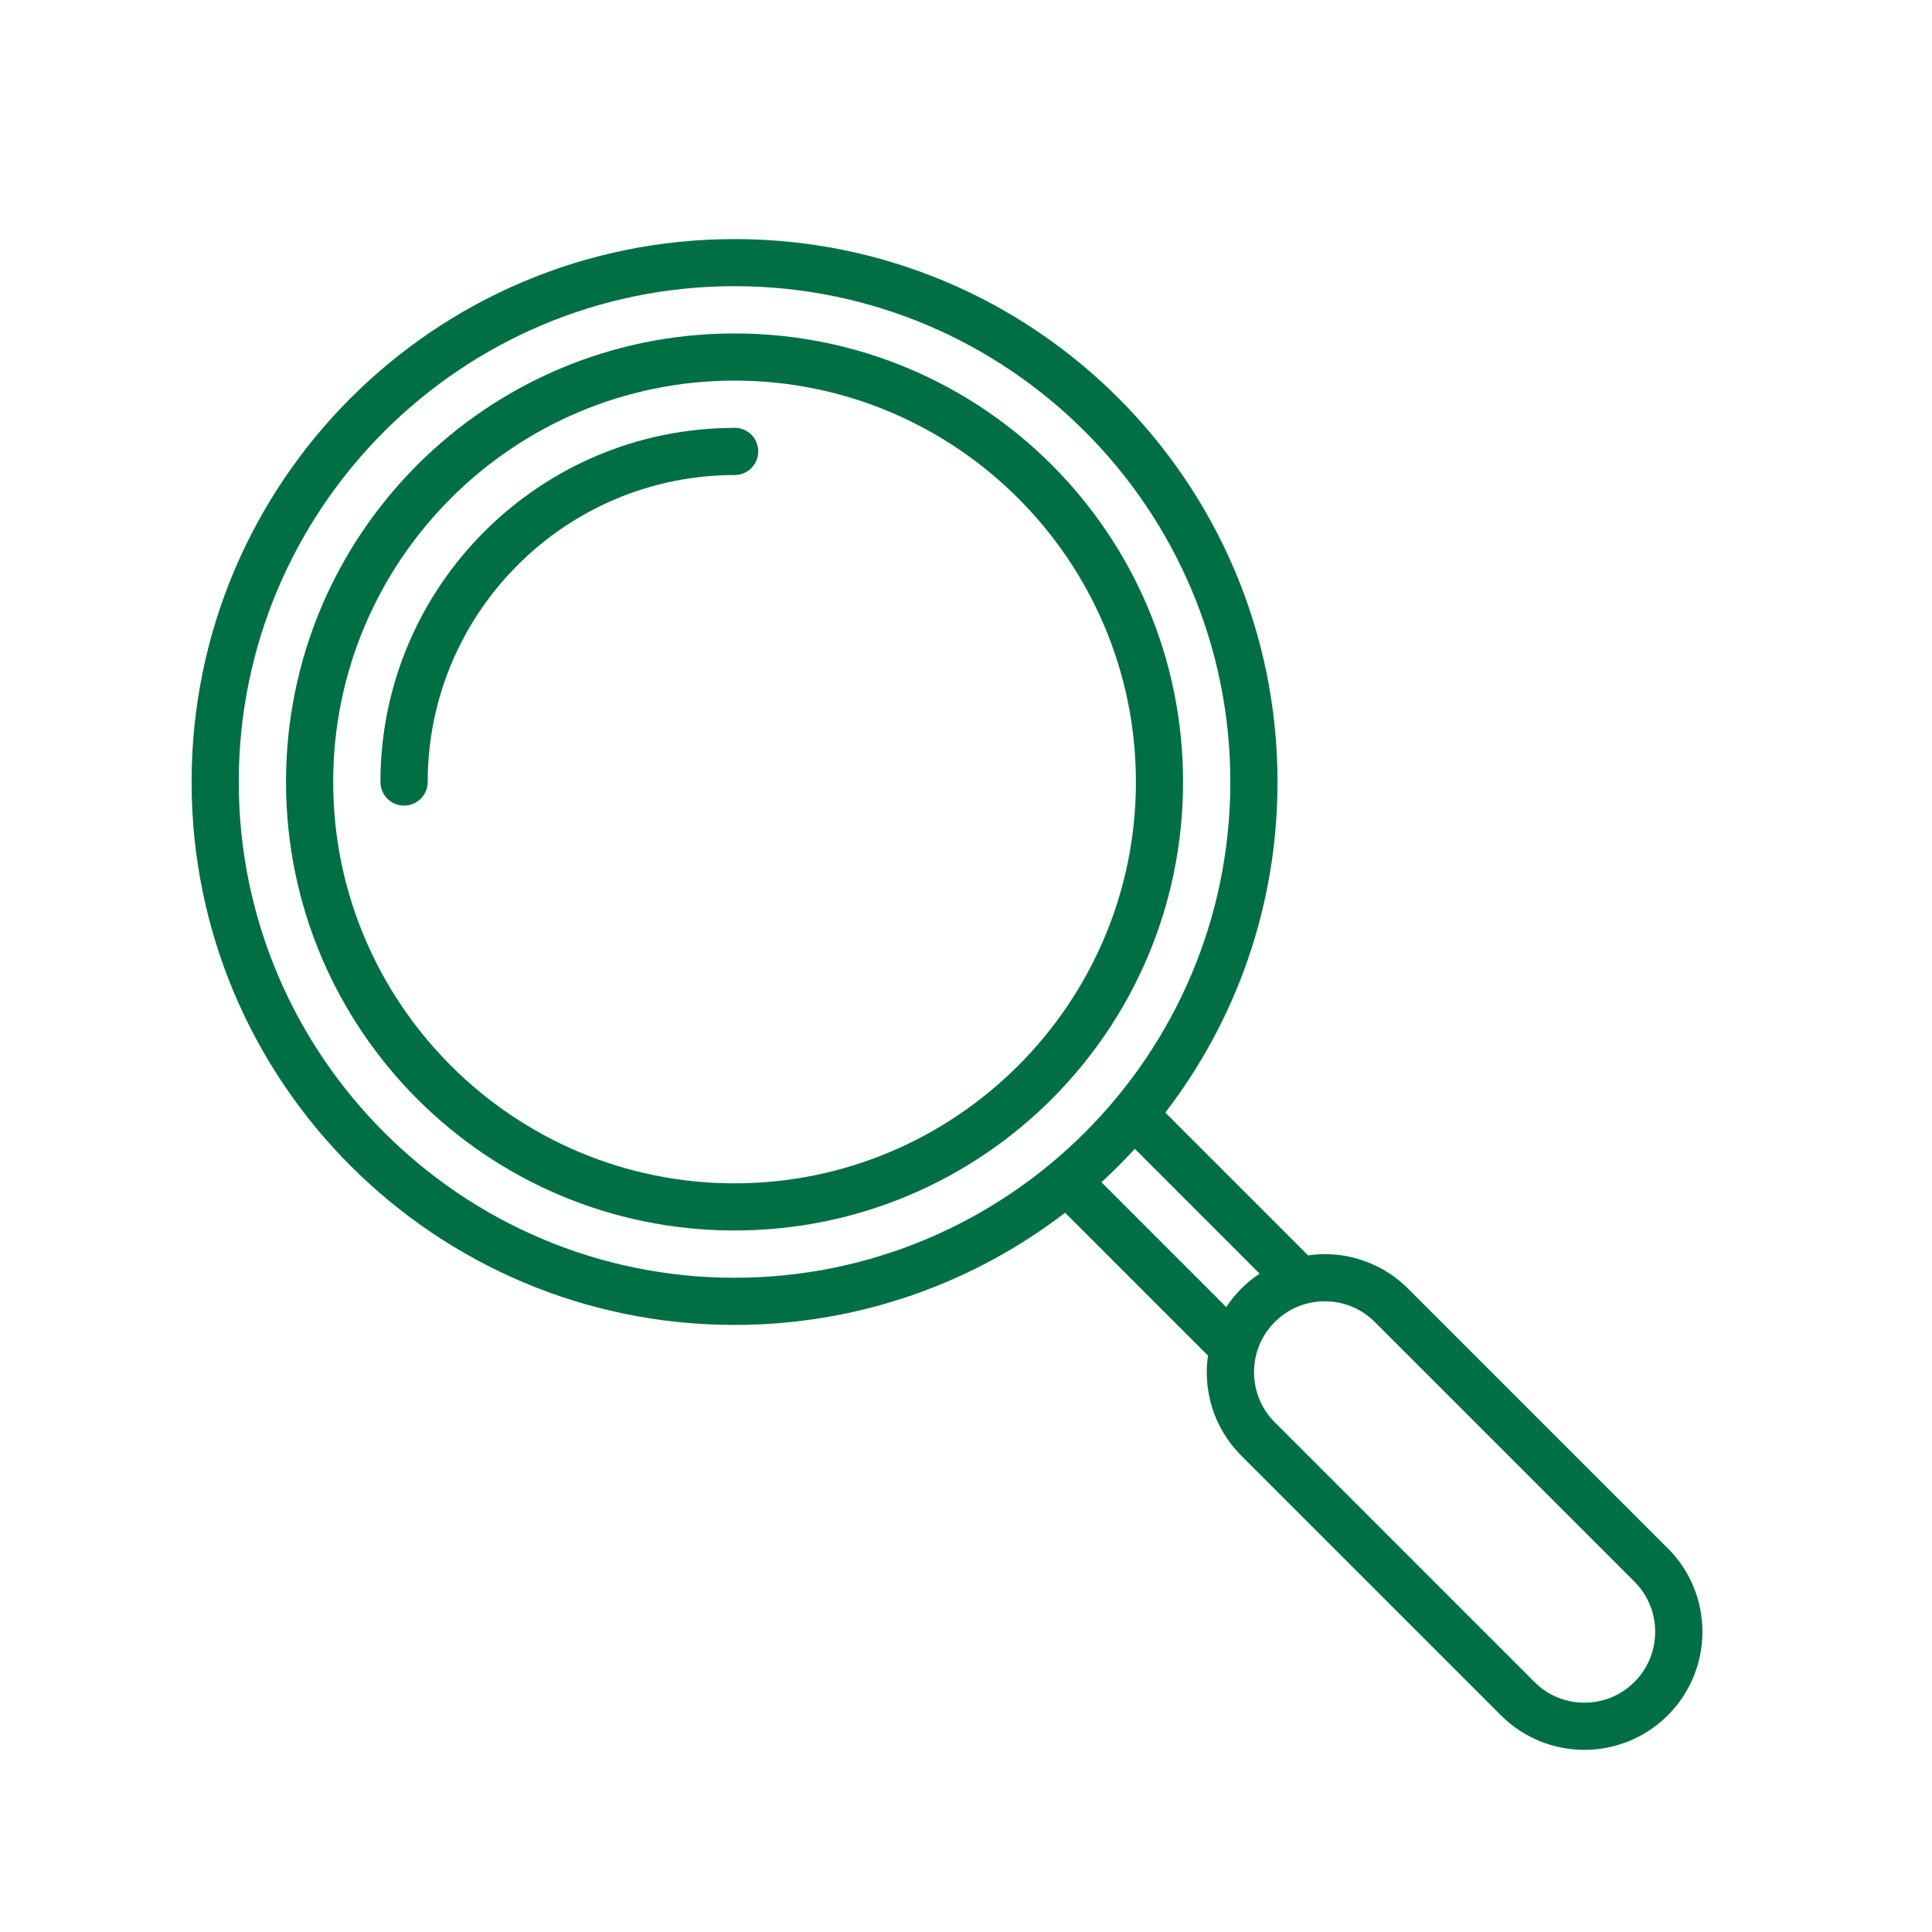 <svg xmlns="http://www.w3.org/2000/svg" width="88" height="88" viewBox="0 0 88 88" fill="none"><path d="M33.457 15.188C22.174 15.188 13.027 24.334 13.027 35.617C13.027 46.901 22.174 56.047 33.457 56.047C44.741 56.047 53.887 46.901 53.887 35.617C53.887 24.334 44.741 15.188 33.457 15.188ZM33.457 53.899C23.377 53.899 15.176 45.697 15.176 35.617C15.176 25.538 23.377 17.336 33.457 17.336C43.537 17.336 51.739 25.538 51.739 35.617C51.739 45.697 43.537 53.899 33.457 53.899Z" fill="#006F44"></path><path d="M33.457 19.489C24.562 19.489 17.328 26.723 17.328 35.618C17.328 36.21 17.808 36.694 18.404 36.694C19.001 36.694 19.481 36.214 19.481 35.618C19.481 27.911 25.751 21.638 33.461 21.638C34.053 21.638 34.537 21.158 34.537 20.561C34.537 19.965 34.057 19.485 33.461 19.485L33.457 19.489Z" fill="#006F44"></path><path d="M75.968 70.526L64.14 58.699C63.09 57.649 61.714 57.124 60.338 57.124C60.087 57.124 59.832 57.146 59.584 57.184L53.078 50.678C56.284 46.508 58.189 41.288 58.189 35.621C58.189 21.964 47.115 10.89 33.458 10.89C19.8 10.89 8.727 21.96 8.727 35.618C8.727 49.275 19.8 60.349 33.458 60.349C39.124 60.349 44.344 58.44 48.514 55.238L55.02 61.744C54.792 63.36 55.294 65.059 56.535 66.3L68.363 78.128C69.413 79.178 70.789 79.703 72.165 79.703C73.542 79.703 74.918 79.178 75.968 78.128C78.068 76.028 78.068 72.623 75.968 70.523V70.526ZM33.458 58.2C21.008 58.2 10.875 48.071 10.875 35.618C10.875 23.164 21.004 13.035 33.458 13.035C45.912 13.035 56.04 23.164 56.04 35.618C56.04 48.071 45.912 58.2 33.458 58.2ZM55.853 59.535L50.168 53.85C50.697 53.366 51.203 52.856 51.69 52.328L57.375 58.013C57.079 58.208 56.798 58.436 56.539 58.695C56.28 58.954 56.052 59.235 55.857 59.531L55.853 59.535ZM74.449 76.609C73.842 77.216 73.032 77.554 72.169 77.554C71.307 77.554 70.497 77.22 69.889 76.609L58.062 64.781C56.805 63.525 56.805 61.478 58.062 60.218C58.669 59.61 59.479 59.273 60.342 59.273C61.204 59.273 62.014 59.606 62.622 60.218L74.449 72.045C75.705 73.301 75.705 75.349 74.449 76.609Z" fill="#006F44"></path></svg>